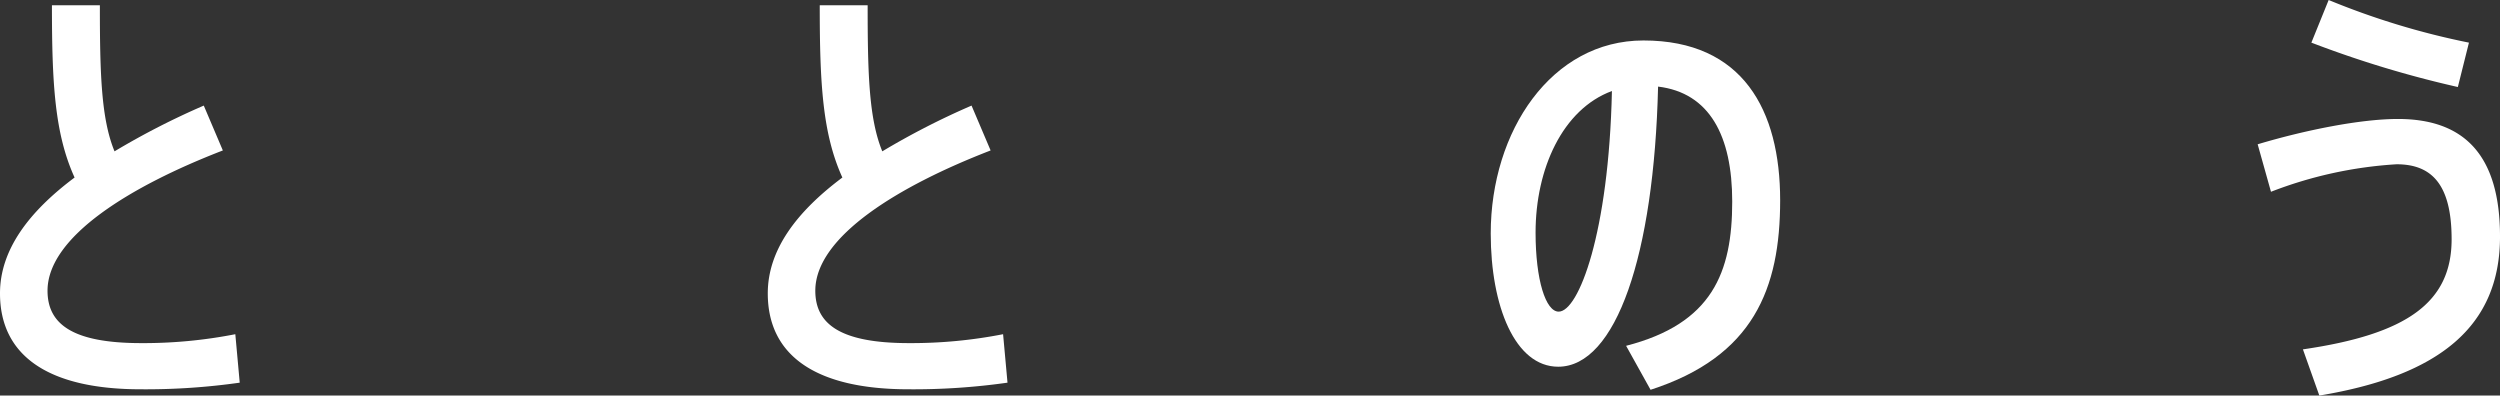 <svg xmlns="http://www.w3.org/2000/svg" width="264.161" height="41.796" viewBox="0 0 264.161 41.796">
  <rect x="0" y="0" width="264.161" height="41.796" fill="#333333" stroke="none"/>
  <g id="Group_208" data-name="Group 208" transform="translate(-2.628 -199.219)">
    <path id="Path_13" data-name="Path 13" d="M1124.678,369.278a70.387,70.387,0,0,1-10.463.7c-9.8,0-14.867-3.567-14.867-10.134,0-4.6,3.051-8.629,7.881-12.242-2.112-4.643-2.393-9.99-2.393-18.2h5.065c0,7.271.141,12.008,1.549,15.433a80.337,80.337,0,0,1,9.43-4.834l2.015,4.74c-9.708,3.751-18.525,9.1-18.525,14.82,0,3.52,2.625,5.538,9.9,5.538a50.369,50.369,0,0,0,9.943-.942Z" transform="translate(-1096.72 -129.625)" fill="#fff"/>
    <path id="Path_14" data-name="Path 14" d="M1148.879,369.278a70.376,70.376,0,0,1-10.462.7c-9.8,0-14.868-3.567-14.868-10.134,0-4.6,3.051-8.629,7.882-12.242-2.109-4.643-2.391-9.99-2.391-18.2h5.062c0,7.271.14,12.008,1.548,15.433a80.4,80.4,0,0,1,9.43-4.834l2.015,4.74c-9.708,3.751-18.524,9.1-18.524,14.82,0,3.52,2.625,5.538,9.9,5.538a50.369,50.369,0,0,0,9.942-.942Z" transform="translate(-1039.794 -129.625)" fill="#fff"/>
    <path id="Path_15" data-name="Path 15" d="M1160.641,362.782c9.1-2.343,11.213-7.737,11.213-15.242,0-6.942-2.393-11.492-7.834-12.149-.422,17.824-4.456,29.6-10.553,29.6-4.553,0-7.13-6.379-7.13-14.073,0-10.834,6.426-20.4,16.134-20.4,10.509,0,14.448,7.362,14.448,16.885,0,9.333-2.812,16.51-13.694,20.026Zm-1.5-26.922c-5.207,1.924-8.066,8.21-8.066,14.961,0,5.018,1.077,8.35,2.441,8.35C1155.623,359.171,1158.817,350.868,1159.143,335.86Z" transform="translate(-986.192 -127.023)" fill="#fff"/>
    <path id="Path_16" data-name="Path 16" d="M1185.335,341.81c7.033,0,10.784,3.848,10.784,12.43,0,9.43-6.329,14.683-19.091,16.795l-1.734-4.881c11.022-1.6,15.712-4.971,15.712-11.632,0-5.863-2.159-7.925-5.813-7.925a43.923,43.923,0,0,0-13.274,2.906l-1.408-5.018C1175.529,342.983,1181.392,341.81,1185.335,341.81Zm-7.322-12.571a80.339,80.339,0,0,0,14.824,4.505l-1.173,4.69a112.31,112.31,0,0,1-15.477-4.69Z" transform="translate(-929.329 -130.02)" fill="#fff"/>
  </g>
</svg>
